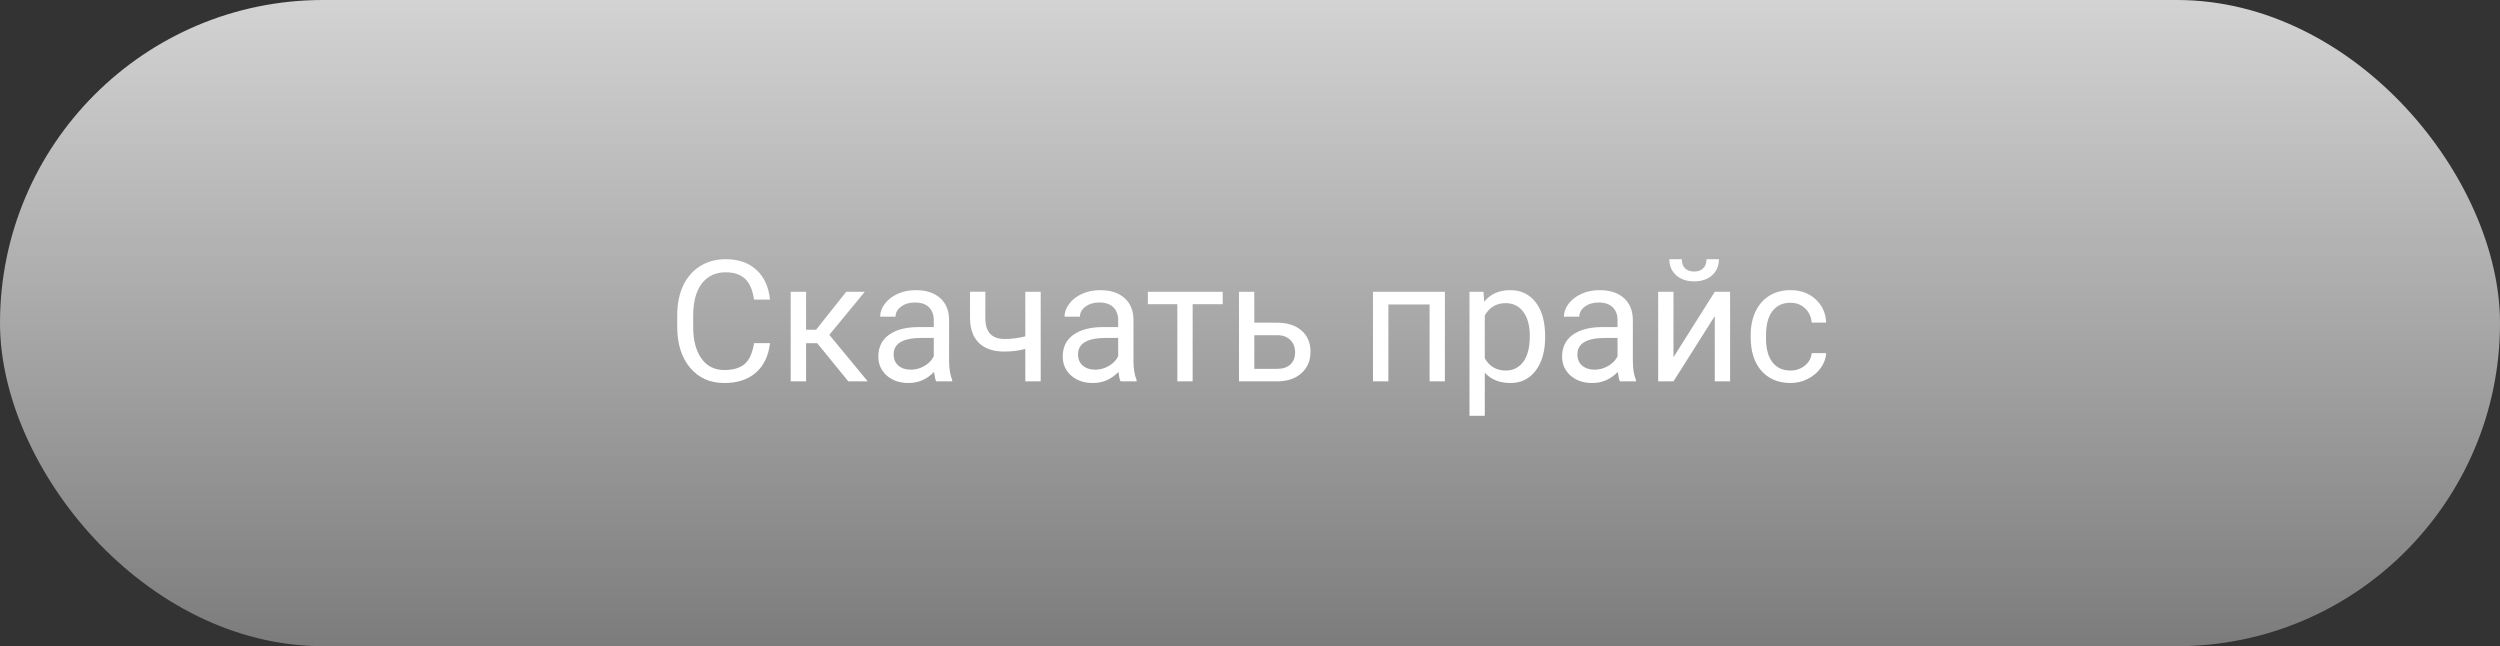<?xml version="1.0" encoding="UTF-8"?> <svg xmlns="http://www.w3.org/2000/svg" width="236" height="61" viewBox="0 0 236 61" fill="none"><rect x="0" y="0" width="236" height="61" fill="#333333" stroke="none"/> <rect width="236" height="61" rx="30.5" fill="url(#paint0_linear)"></rect> <path d="M72.688 32.391C72.547 33.594 72.102 34.523 71.352 35.18C70.607 35.831 69.615 36.156 68.375 36.156C67.031 36.156 65.953 35.675 65.141 34.711C64.333 33.747 63.93 32.458 63.93 30.844V29.75C63.93 28.693 64.117 27.763 64.492 26.961C64.872 26.159 65.409 25.544 66.102 25.117C66.794 24.685 67.596 24.469 68.508 24.469C69.716 24.469 70.685 24.807 71.414 25.484C72.143 26.156 72.568 27.088 72.688 28.281H71.18C71.049 27.375 70.766 26.719 70.328 26.312C69.896 25.906 69.289 25.703 68.508 25.703C67.549 25.703 66.797 26.057 66.25 26.766C65.708 27.474 65.438 28.482 65.438 29.789V30.891C65.438 32.125 65.695 33.107 66.211 33.836C66.727 34.565 67.448 34.93 68.375 34.93C69.208 34.93 69.846 34.742 70.289 34.367C70.737 33.987 71.034 33.328 71.18 32.391H72.688ZM77.148 32.398H76.094V36H74.641V27.547H76.094V31.125H77.039L79.883 27.547H81.633L78.289 31.609L81.914 36H80.078L77.148 32.398ZM88.375 36C88.292 35.833 88.224 35.536 88.172 35.109C87.5 35.807 86.698 36.156 85.766 36.156C84.932 36.156 84.247 35.922 83.711 35.453C83.18 34.979 82.914 34.38 82.914 33.656C82.914 32.776 83.247 32.094 83.914 31.609C84.586 31.12 85.529 30.875 86.742 30.875H88.148V30.211C88.148 29.706 87.997 29.305 87.695 29.008C87.393 28.706 86.948 28.555 86.359 28.555C85.844 28.555 85.412 28.685 85.062 28.945C84.713 29.206 84.539 29.521 84.539 29.891H83.086C83.086 29.469 83.234 29.062 83.531 28.672C83.833 28.276 84.24 27.963 84.75 27.734C85.266 27.505 85.831 27.391 86.445 27.391C87.419 27.391 88.182 27.635 88.734 28.125C89.287 28.609 89.573 29.279 89.594 30.133V34.023C89.594 34.8 89.693 35.417 89.891 35.875V36H88.375ZM85.977 34.898C86.43 34.898 86.859 34.781 87.266 34.547C87.672 34.312 87.966 34.008 88.148 33.633V31.898H87.016C85.245 31.898 84.359 32.417 84.359 33.453C84.359 33.906 84.51 34.26 84.812 34.516C85.115 34.771 85.503 34.898 85.977 34.898ZM98.242 36H96.789V32.938C96.154 33.104 95.503 33.188 94.836 33.188C93.779 33.188 92.971 32.917 92.414 32.375C91.862 31.833 91.581 31.062 91.57 30.062V27.539H93.016V30.109C93.042 31.37 93.648 32 94.836 32C95.503 32 96.154 31.917 96.789 31.75V27.547H98.242V36ZM105.781 36C105.698 35.833 105.63 35.536 105.578 35.109C104.906 35.807 104.104 36.156 103.172 36.156C102.339 36.156 101.654 35.922 101.117 35.453C100.586 34.979 100.32 34.38 100.32 33.656C100.32 32.776 100.654 32.094 101.32 31.609C101.992 31.12 102.935 30.875 104.148 30.875H105.555V30.211C105.555 29.706 105.404 29.305 105.102 29.008C104.799 28.706 104.354 28.555 103.766 28.555C103.25 28.555 102.818 28.685 102.469 28.945C102.12 29.206 101.945 29.521 101.945 29.891H100.492C100.492 29.469 100.641 29.062 100.938 28.672C101.24 28.276 101.646 27.963 102.156 27.734C102.672 27.505 103.237 27.391 103.852 27.391C104.826 27.391 105.589 27.635 106.141 28.125C106.693 28.609 106.979 29.279 107 30.133V34.023C107 34.8 107.099 35.417 107.297 35.875V36H105.781ZM103.383 34.898C103.836 34.898 104.266 34.781 104.672 34.547C105.078 34.312 105.372 34.008 105.555 33.633V31.898H104.422C102.651 31.898 101.766 32.417 101.766 33.453C101.766 33.906 101.917 34.26 102.219 34.516C102.521 34.771 102.909 34.898 103.383 34.898ZM115.422 28.719H112.586V36H111.141V28.719H108.359V27.547H115.422V28.719ZM118.406 30.461H120.602C121.56 30.471 122.318 30.721 122.875 31.211C123.432 31.701 123.711 32.365 123.711 33.203C123.711 34.047 123.424 34.724 122.852 35.234C122.279 35.745 121.508 36 120.539 36H116.961V27.547H118.406V30.461ZM118.406 31.641V34.82H120.555C121.096 34.82 121.516 34.682 121.812 34.406C122.109 34.125 122.258 33.742 122.258 33.258C122.258 32.789 122.112 32.406 121.82 32.109C121.534 31.807 121.13 31.651 120.609 31.641H118.406ZM136.398 36H134.953V28.742H131.062V36H129.609V27.547H136.398V36ZM145.859 31.867C145.859 33.154 145.565 34.19 144.977 34.977C144.388 35.763 143.591 36.156 142.586 36.156C141.56 36.156 140.753 35.831 140.164 35.18V39.25H138.719V27.547H140.039L140.109 28.484C140.698 27.755 141.516 27.391 142.562 27.391C143.578 27.391 144.38 27.773 144.969 28.539C145.562 29.305 145.859 30.37 145.859 31.734V31.867ZM144.414 31.703C144.414 30.75 144.211 29.997 143.805 29.445C143.398 28.893 142.841 28.617 142.133 28.617C141.258 28.617 140.602 29.005 140.164 29.781V33.82C140.596 34.591 141.258 34.977 142.148 34.977C142.841 34.977 143.391 34.703 143.797 34.156C144.208 33.604 144.414 32.786 144.414 31.703ZM152.922 36C152.839 35.833 152.771 35.536 152.719 35.109C152.047 35.807 151.245 36.156 150.312 36.156C149.479 36.156 148.794 35.922 148.258 35.453C147.727 34.979 147.461 34.38 147.461 33.656C147.461 32.776 147.794 32.094 148.461 31.609C149.133 31.12 150.076 30.875 151.289 30.875H152.695V30.211C152.695 29.706 152.544 29.305 152.242 29.008C151.94 28.706 151.495 28.555 150.906 28.555C150.391 28.555 149.958 28.685 149.609 28.945C149.26 29.206 149.086 29.521 149.086 29.891H147.633C147.633 29.469 147.781 29.062 148.078 28.672C148.38 28.276 148.786 27.963 149.297 27.734C149.812 27.505 150.378 27.391 150.992 27.391C151.966 27.391 152.729 27.635 153.281 28.125C153.833 28.609 154.12 29.279 154.141 30.133V34.023C154.141 34.8 154.24 35.417 154.438 35.875V36H152.922ZM150.523 34.898C150.977 34.898 151.406 34.781 151.812 34.547C152.219 34.312 152.513 34.008 152.695 33.633V31.898H151.562C149.792 31.898 148.906 32.417 148.906 33.453C148.906 33.906 149.057 34.26 149.359 34.516C149.661 34.771 150.049 34.898 150.523 34.898ZM161.875 27.547H163.32V36H161.875V29.836L157.977 36H156.531V27.547H157.977V33.719L161.875 27.547ZM162.266 24.469C162.266 25.099 162.049 25.607 161.617 25.992C161.19 26.372 160.628 26.562 159.93 26.562C159.232 26.562 158.667 26.37 158.234 25.984C157.802 25.599 157.586 25.094 157.586 24.469H158.766C158.766 24.833 158.865 25.12 159.062 25.328C159.26 25.531 159.549 25.633 159.93 25.633C160.294 25.633 160.578 25.531 160.781 25.328C160.99 25.125 161.094 24.838 161.094 24.469H162.266ZM169.031 34.977C169.547 34.977 169.997 34.82 170.383 34.508C170.768 34.195 170.982 33.805 171.023 33.336H172.391C172.365 33.82 172.198 34.281 171.891 34.719C171.583 35.156 171.172 35.505 170.656 35.766C170.146 36.026 169.604 36.156 169.031 36.156C167.88 36.156 166.964 35.773 166.281 35.008C165.604 34.237 165.266 33.185 165.266 31.852V31.609C165.266 30.787 165.417 30.055 165.719 29.414C166.021 28.773 166.453 28.276 167.016 27.922C167.583 27.568 168.253 27.391 169.023 27.391C169.971 27.391 170.758 27.674 171.383 28.242C172.013 28.81 172.349 29.547 172.391 30.453H171.023C170.982 29.906 170.773 29.458 170.398 29.109C170.029 28.755 169.57 28.578 169.023 28.578C168.289 28.578 167.719 28.844 167.312 29.375C166.911 29.901 166.711 30.664 166.711 31.664V31.938C166.711 32.911 166.911 33.661 167.312 34.188C167.714 34.714 168.286 34.977 169.031 34.977Z" fill="white"></path> <defs> <linearGradient id="paint0_linear" x1="118" y1="0" x2="118" y2="61" gradientUnits="userSpaceOnUse"> <stop stop-color="#D3D3D3"></stop> <stop offset="1" stop-color="#7C7C7C"></stop> </linearGradient> </defs> </svg> 